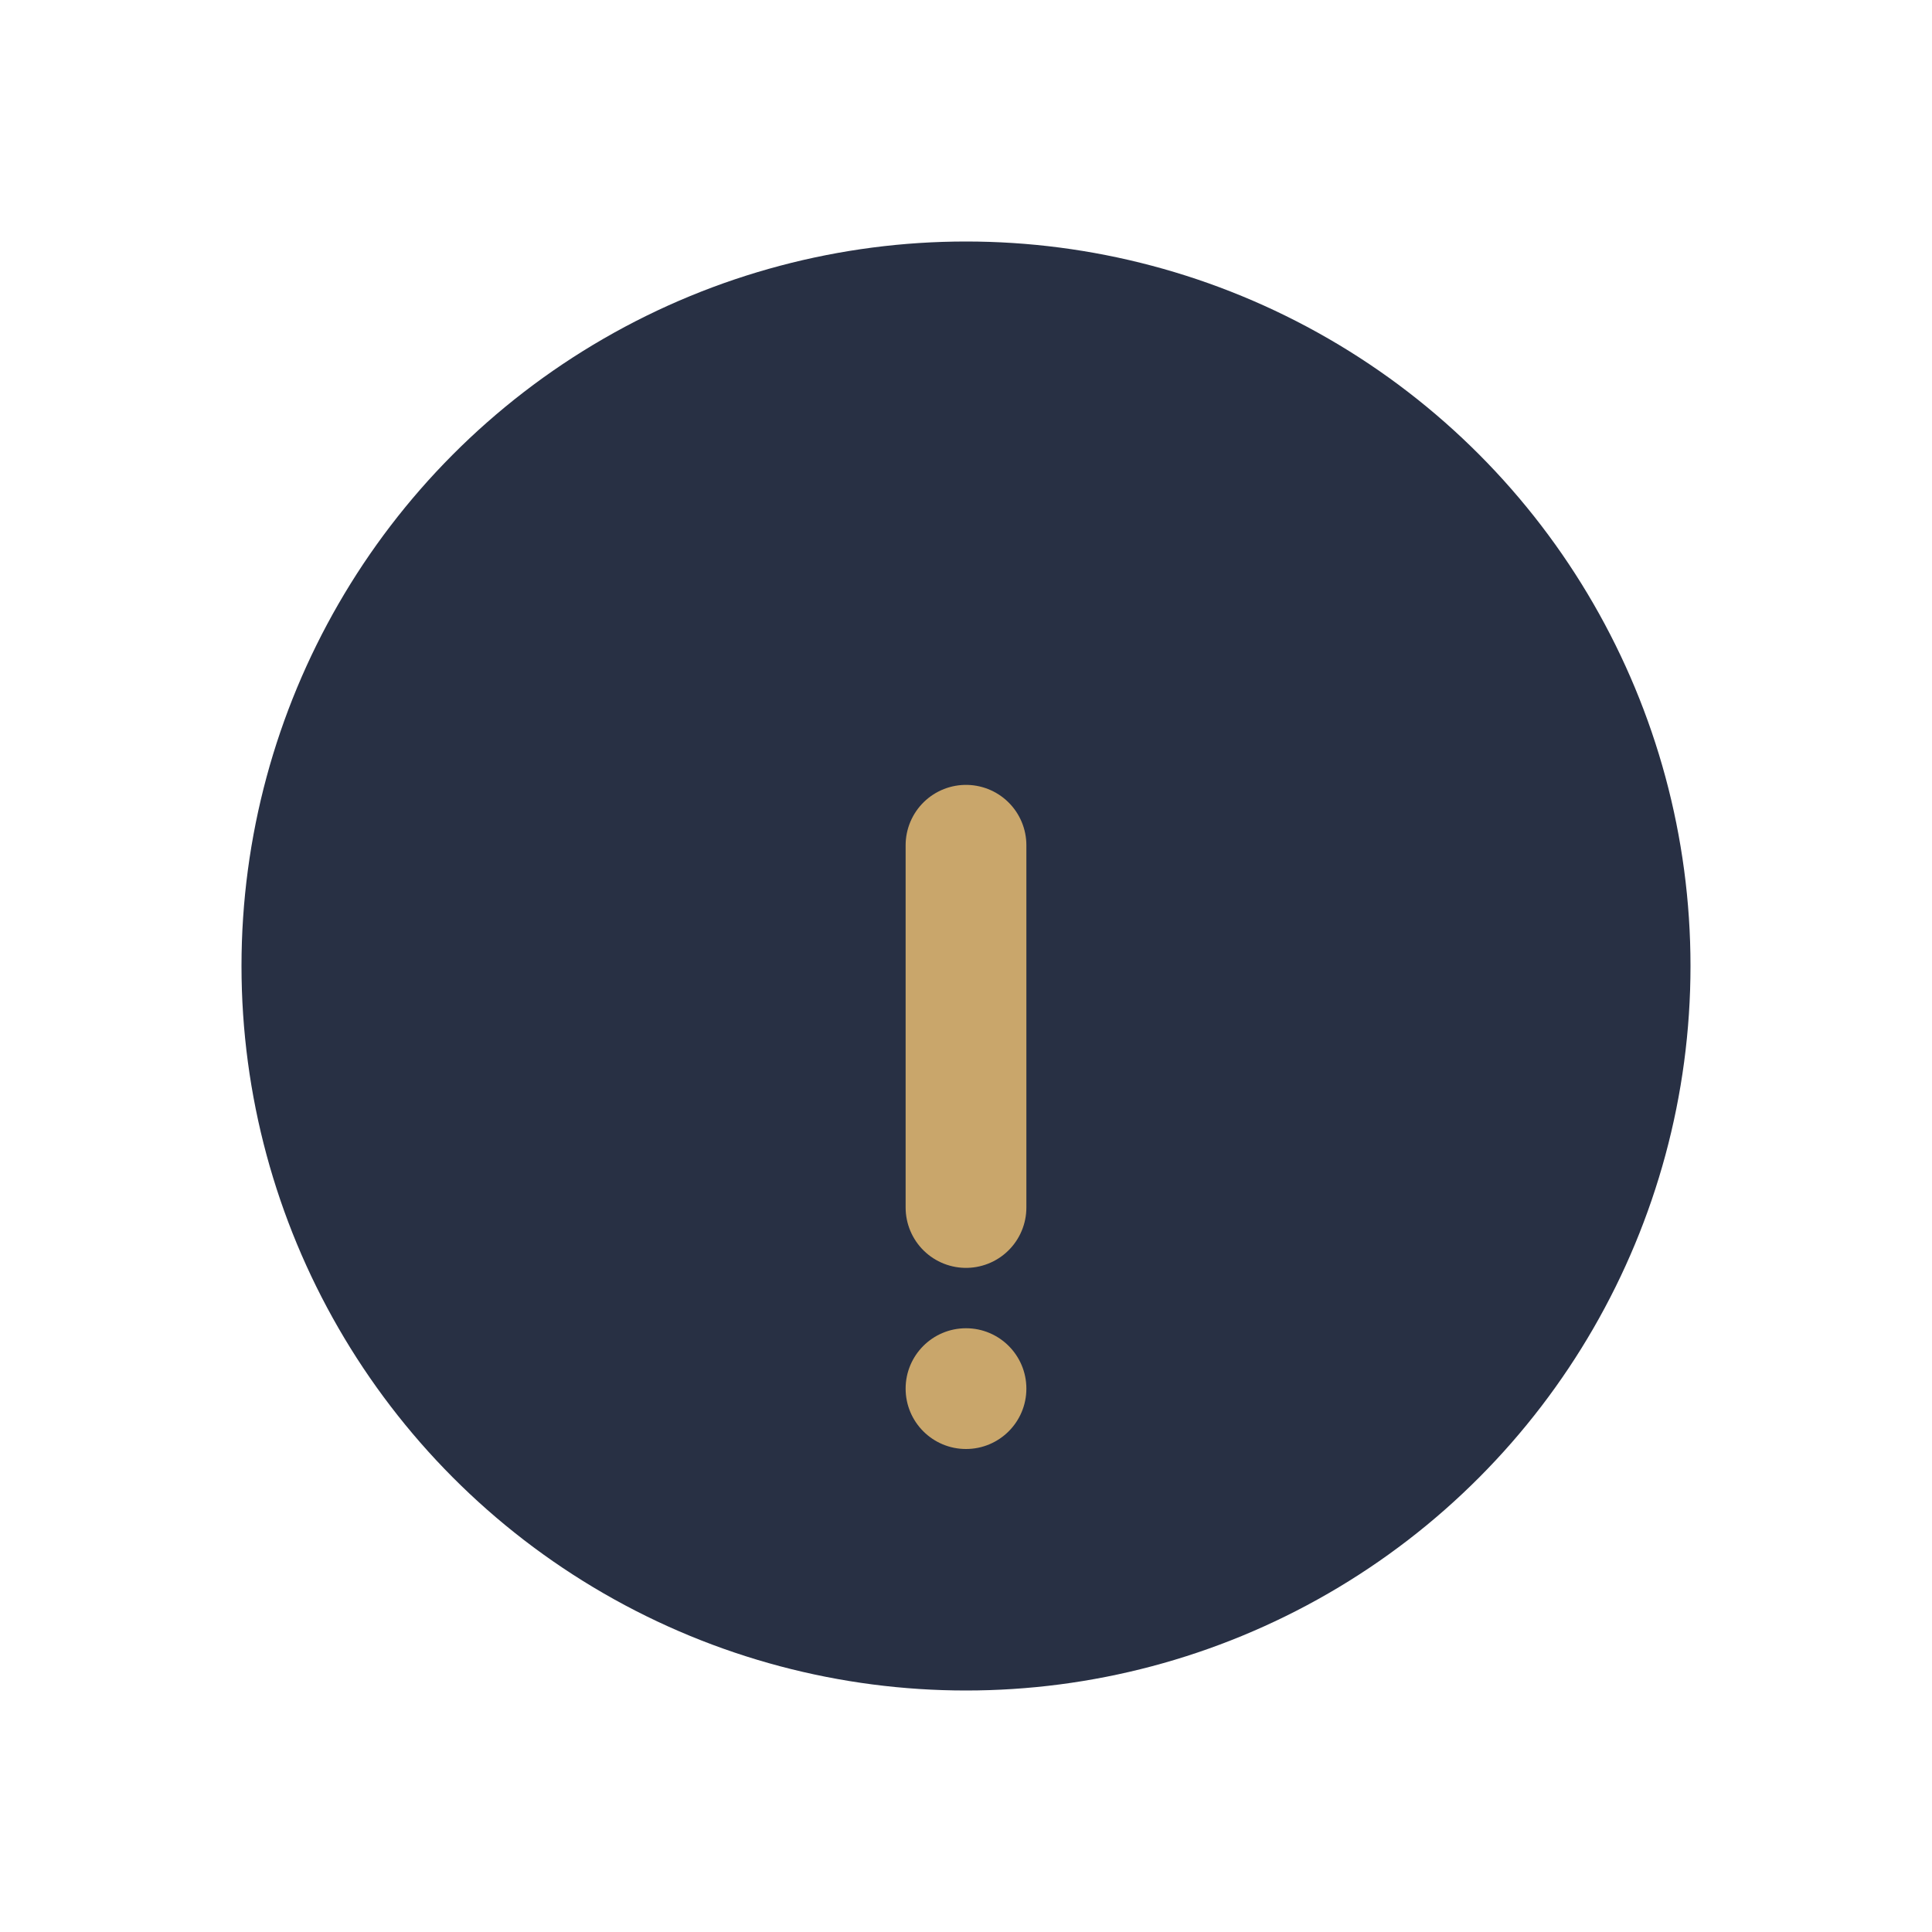 <?xml version="1.0" encoding="UTF-8"?>
<svg xmlns="http://www.w3.org/2000/svg" width="32" height="32" viewBox="0 0 32 32"><circle cx="16" cy="16" r="12" fill="#283044"/><path d="M16 20v-6" stroke="#C9A66B" stroke-width="2" stroke-linecap="round"/><circle cx="16" cy="23" r="1" fill="#C9A66B"/></svg>
